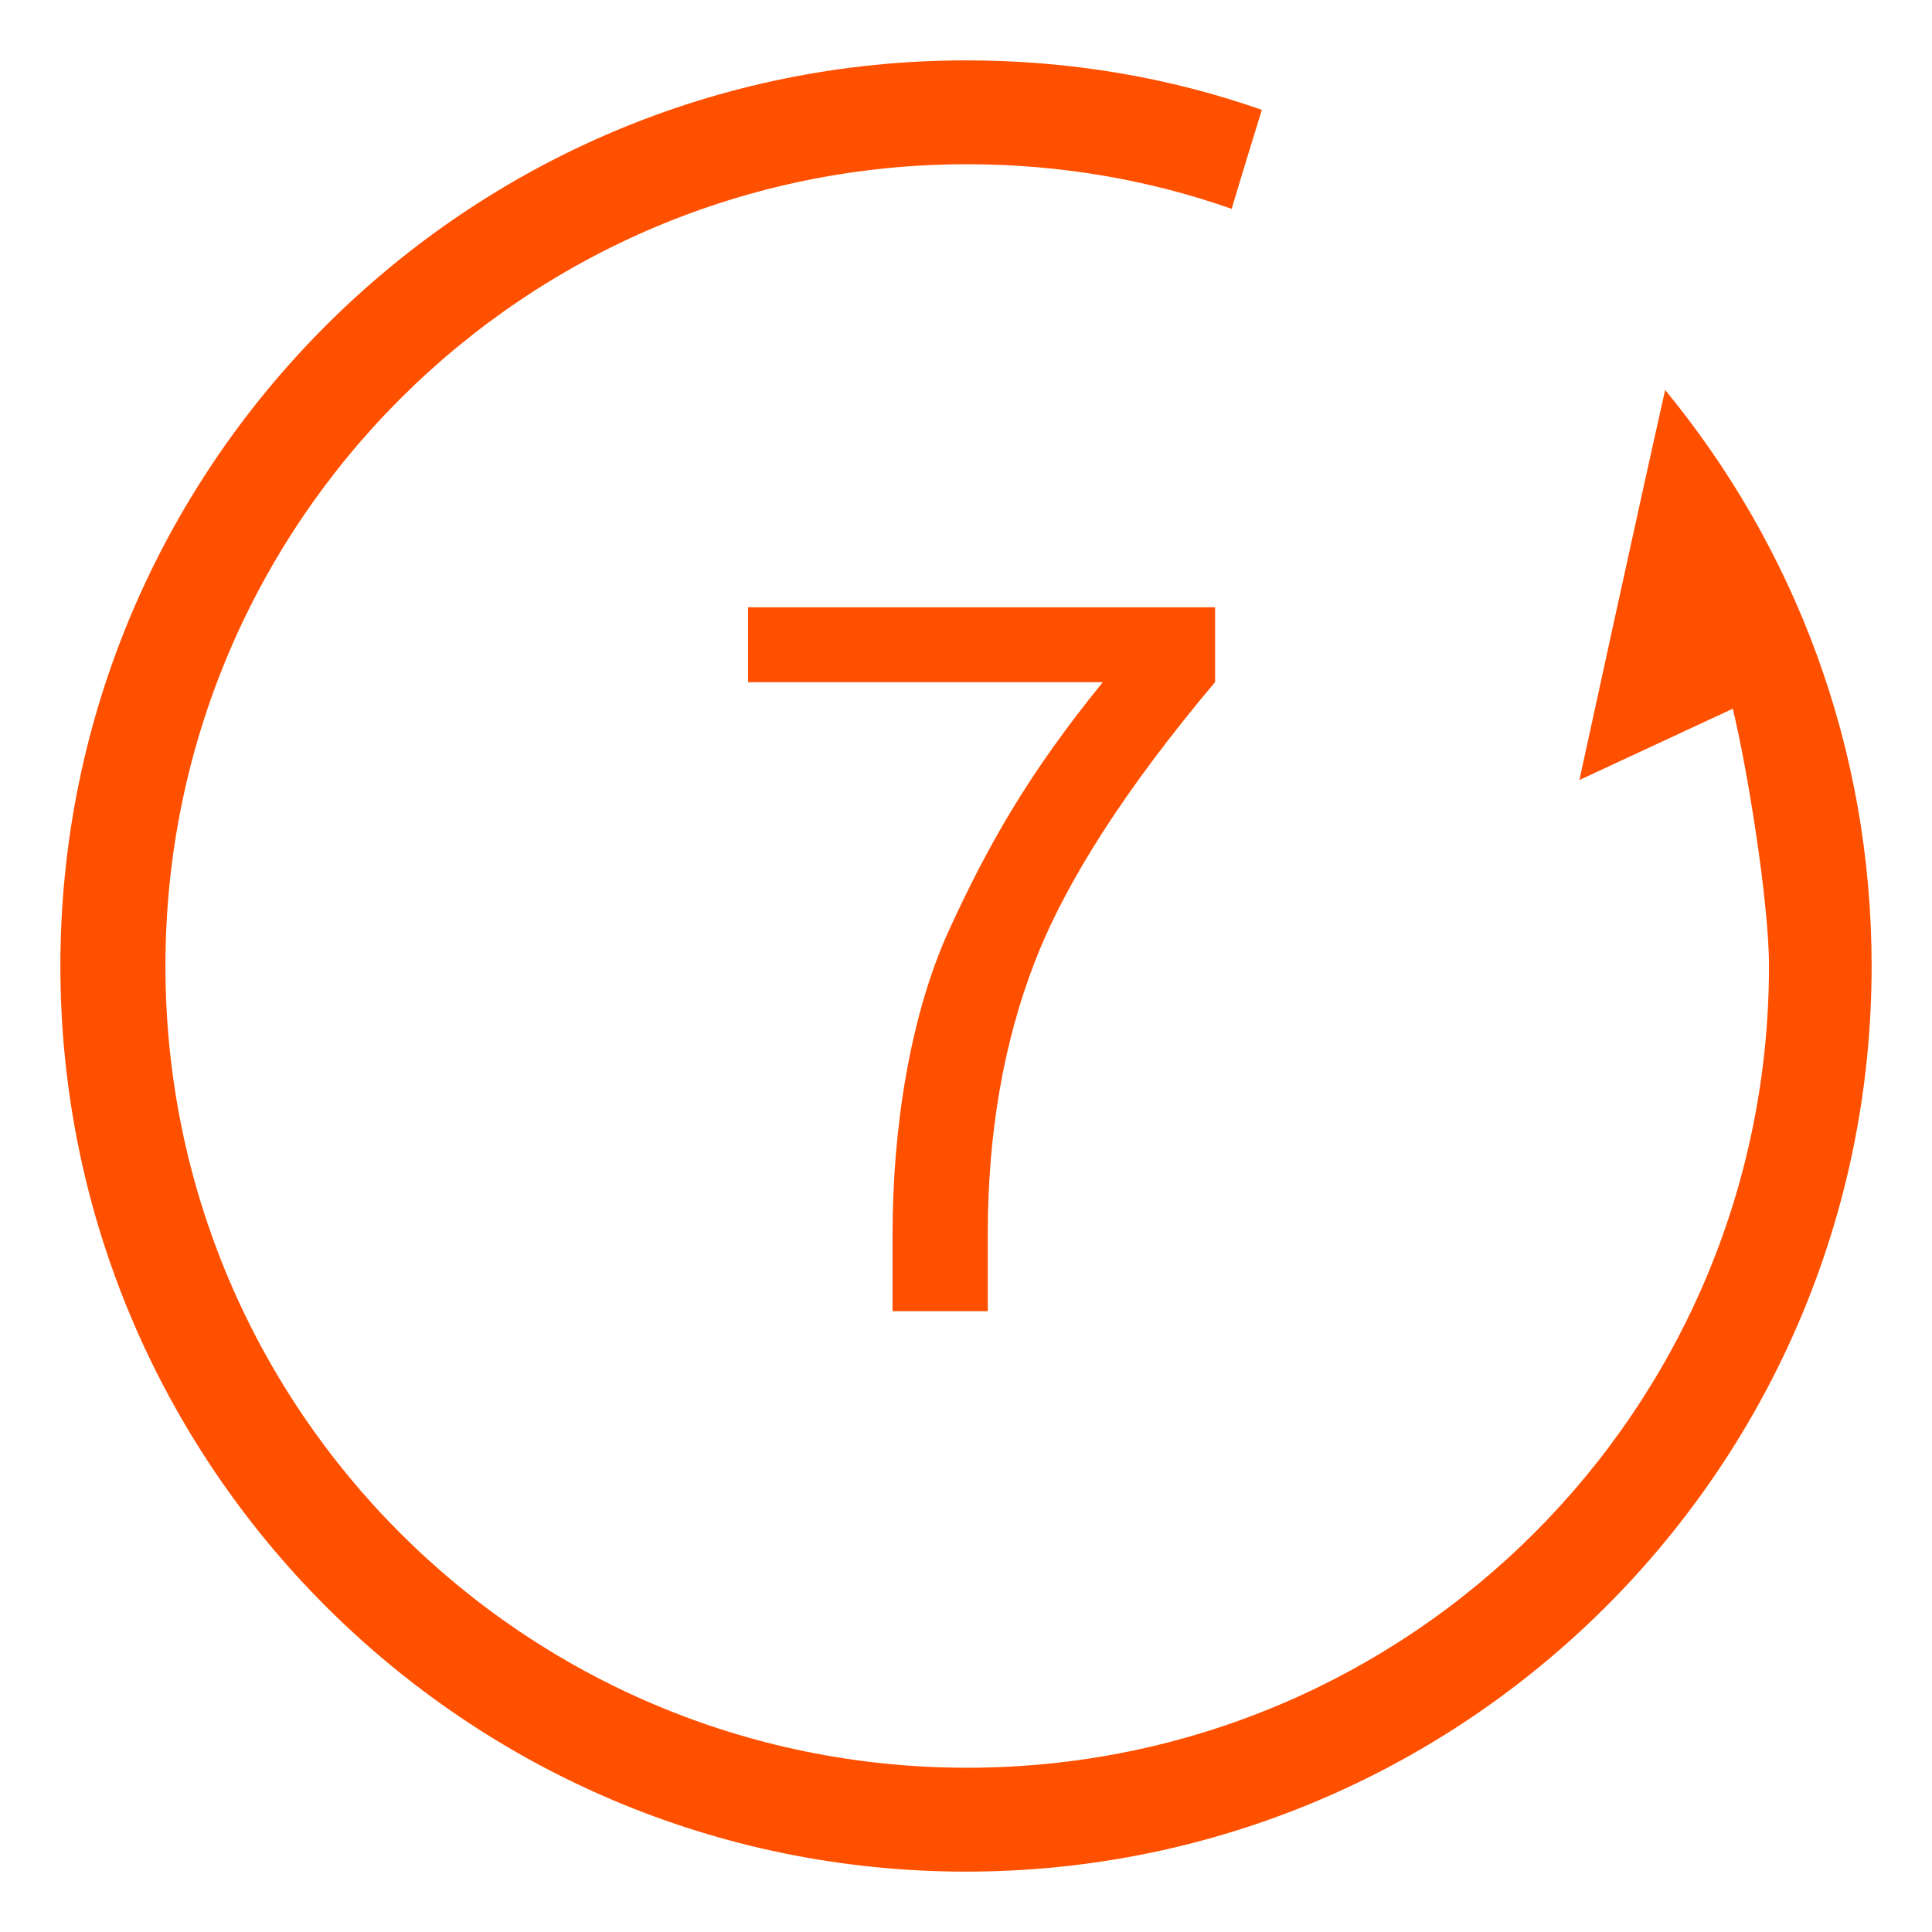 <?xml version="1.0" encoding="utf-8"?>
<!-- Generator: Adobe Illustrator 15.0.0, SVG Export Plug-In . SVG Version: 6.00 Build 0)  -->
<!DOCTYPE svg PUBLIC "-//W3C//DTD SVG 1.1//EN" "http://www.w3.org/Graphics/SVG/1.1/DTD/svg11.dtd">
<svg version="1.1" id="图层_1" xmlns="http://www.w3.org/2000/svg" xmlns:xlink="http://www.w3.org/1999/xlink" x="0px" y="0px"
	 width="48px" height="48px" viewBox="0 0 48 48" enable-background="new 0 0 48 48" xml:space="preserve">
<path fill="#FF5000" d="M41.37,9.689c-0.757,3.373-2.13,9.69-2.13,9.69l3.81-1.771c0.36,1.471,0.9,4.801,0.9,6.391
	c0,11.01-8.91,19.92-19.921,19.92C13.021,43.92,4.11,35.01,4.11,24S13.02,4.08,24.029,4.08c2.311,0,4.532,0.39,6.571,1.109
	c0,0,0.359-1.199,0.75-2.46C29.04,1.92,26.58,1.5,24,1.5C11.58,1.5,1.5,11.58,1.5,24S11.58,46.5,24,46.5S46.5,36.42,46.5,24
	C46.5,18.569,44.58,13.59,41.37,9.689z"/>
<g>
	<path fill="#FF5000" d="M30.186,16.949c-2.211,2.627-3.703,4.945-4.48,6.955c-0.777,2.01-1.165,4.264-1.165,6.762v1.91h-2.366
		v-1.91c0-2.643,0.438-5.454,1.41-7.572c0.973-2.118,1.971-3.878,3.813-6.145h-8.813v-1.862h11.604v1.862H30.186z"/>
</g>
</svg>
